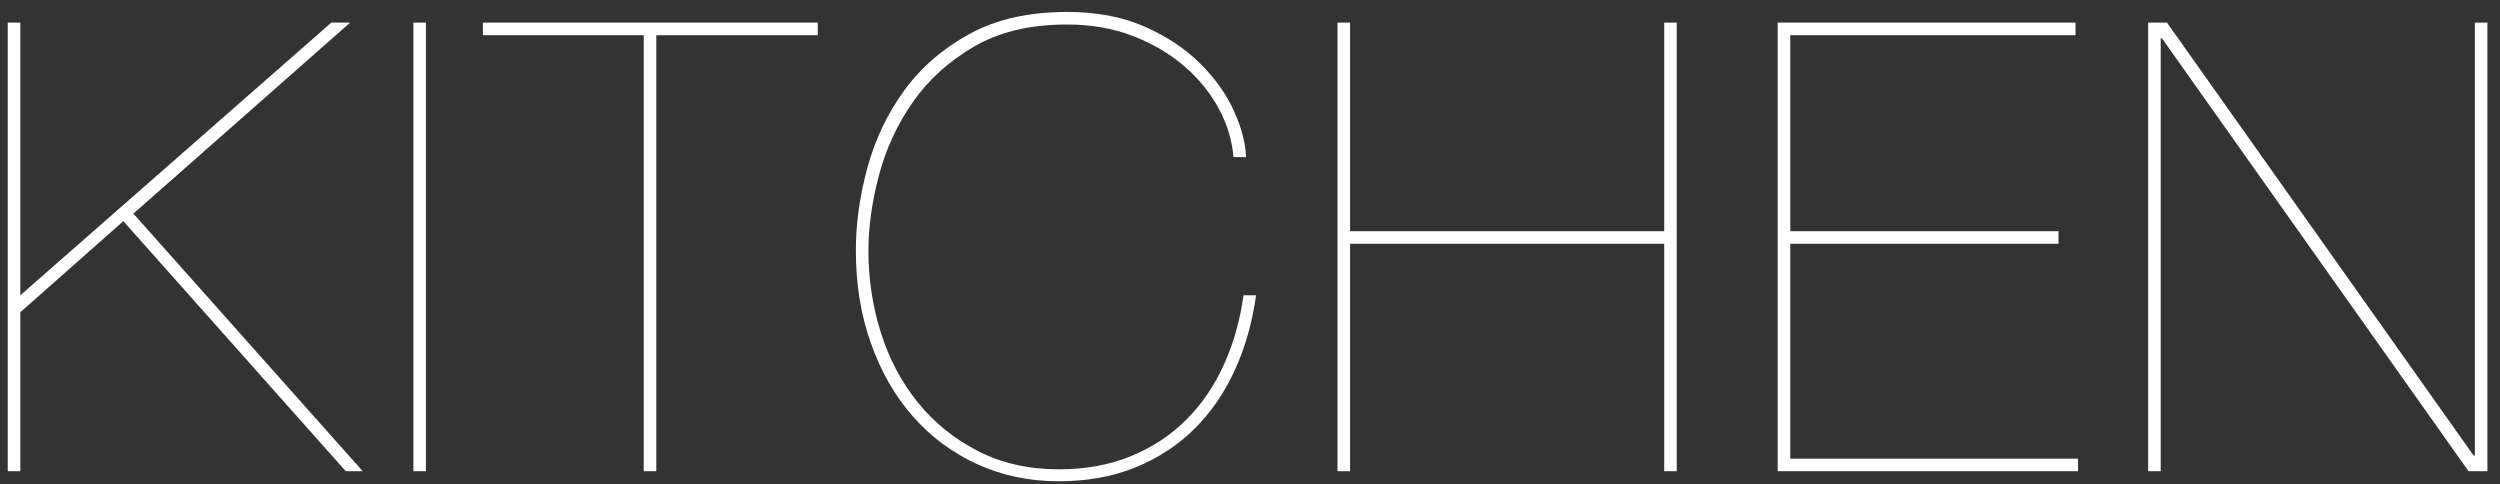 <?xml version="1.0" encoding="UTF-8" standalone="no"?>
<svg width="191px" height="37px" viewBox="0 0 191 37" version="1.1" xmlns="http://www.w3.org/2000/svg" xmlns:xlink="http://www.w3.org/1999/xlink">
    <rect x="0" y="0" width="191" height="37" fill="#333333" stroke="none"/>
    <!-- Generator: Sketch 50.2 (55047) - http://www.bohemiancoding.com/sketch -->
    <title>KITCHEN</title>
    <desc>Created with Sketch.</desc>
    <defs></defs>
    <g id="Page-1" stroke="none" stroke-width="1" fill="none" fill-rule="evenodd">
        <g id="kitchen" transform="translate(-249, -508)" fill="#FFFFFF">
            <path d="M250.552,531.856 L250.552,544 L249.592,544 L249.592,509.728 L250.552,509.728 L250.552,530.56 L274.312,509.728 L275.752,509.728 L259.192,524.32 L276.712,544 L275.416,544 L258.424,524.896 L250.552,531.856 Z M280.582,509.728 L281.542,509.728 L281.542,544 L280.582,544 L280.582,509.728 Z M285.893,510.688 L285.893,509.728 L311.477,509.728 L311.477,510.688 L299.141,510.688 L299.141,544 L298.181,544 L298.181,510.688 L285.893,510.688 Z M344.963,530.56 C344.675,532.64 344.131,534.552 343.331,536.296 C342.531,538.04 341.499,539.536 340.235,540.784 C338.971,542.032 337.475,543.008 335.747,543.712 C334.019,544.416 332.067,544.768 329.891,544.768 C327.619,544.768 325.531,544.328 323.627,543.448 C321.723,542.568 320.091,541.352 318.731,539.8 C317.371,538.248 316.307,536.392 315.539,534.232 C314.771,532.072 314.387,529.712 314.387,527.152 C314.387,525.072 314.683,522.952 315.275,520.792 C315.867,518.632 316.803,516.672 318.083,514.912 C319.363,513.152 321.027,511.712 323.075,510.592 C325.123,509.472 327.603,508.912 330.515,508.912 C332.787,508.912 334.771,509.288 336.467,510.04 C338.163,510.792 339.579,511.736 340.715,512.872 C341.851,514.008 342.707,515.216 343.283,516.496 C343.859,517.776 344.163,518.944 344.195,520 L343.235,520 C343.139,518.752 342.771,517.528 342.131,516.328 C341.491,515.128 340.619,514.048 339.515,513.088 C338.411,512.128 337.099,511.352 335.579,510.76 C334.059,510.168 332.371,509.872 330.515,509.872 C327.699,509.872 325.323,510.44 323.387,511.576 C321.451,512.712 319.891,514.136 318.707,515.848 C317.523,517.56 316.667,519.424 316.139,521.44 C315.611,523.456 315.347,525.36 315.347,527.152 C315.347,529.328 315.667,531.424 316.307,533.44 C316.947,535.456 317.891,537.232 319.139,538.768 C320.387,540.304 321.915,541.536 323.723,542.464 C325.531,543.392 327.587,543.856 329.891,543.856 C331.939,543.856 333.779,543.52 335.411,542.848 C337.043,542.176 338.451,541.248 339.635,540.064 C340.819,538.88 341.779,537.472 342.515,535.84 C343.251,534.208 343.747,532.448 344.003,530.56 L344.963,530.56 Z M352.145,526.624 L352.145,544 L351.185,544 L351.185,509.728 L352.145,509.728 L352.145,525.664 L376.145,525.664 L376.145,509.728 L377.105,509.728 L377.105,544 L376.145,544 L376.145,526.624 L352.145,526.624 Z M385.776,543.04 L407.76,543.04 L407.76,544 L384.816,544 L384.816,509.728 L407.568,509.728 L407.568,510.688 L385.776,510.688 L385.776,525.664 L406.272,525.664 L406.272,526.624 L385.776,526.624 L385.776,543.04 Z M413.118,509.728 L414.558,509.728 L437.982,542.8 L438.078,542.8 L438.078,509.728 L439.038,509.728 L439.038,544 L437.598,544 L414.174,510.928 L414.078,510.928 L414.078,544 L413.118,544 L413.118,509.728 Z" id="KITCHEN"></path>
        </g>
    </g>
</svg>